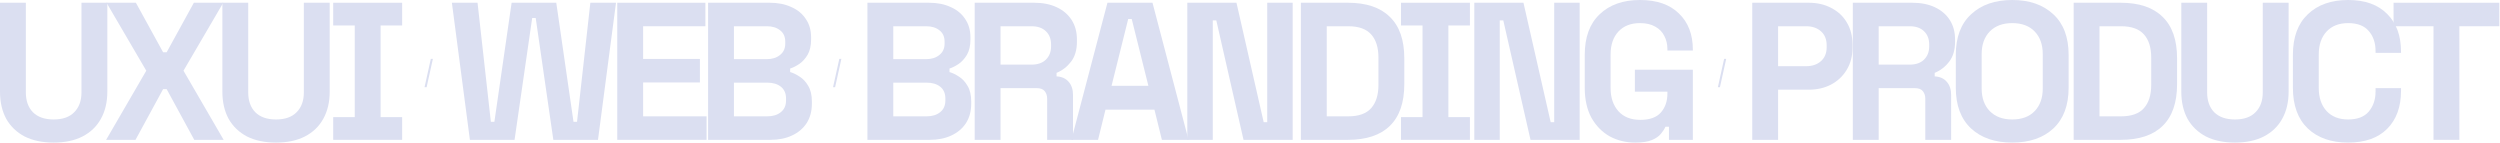 <?xml version="1.0" encoding="utf-8"?>
<svg xmlns="http://www.w3.org/2000/svg" fill="none" height="100%" overflow="visible" preserveAspectRatio="none" style="display: block;" viewBox="0 0 1543 88" width="100%">
<g id="Vector">
<path d="M33.121 88C26.191 88 20.227 86.751 15.231 84.253C10.315 81.674 6.527 78.048 3.868 73.374C1.289 68.619 0 63.018 0 56.571V1.692H15.956V57.055C15.956 62.212 17.407 66.282 20.308 69.264C23.289 72.245 27.56 73.736 33.121 73.736C38.681 73.736 42.912 72.245 45.813 69.264C48.795 66.282 50.286 62.212 50.286 57.055V1.692H66.242V56.571C66.242 63.018 64.912 68.619 62.253 73.374C59.674 78.048 55.886 81.674 50.89 84.253C45.974 86.751 40.051 88 33.121 88Z" fill="#DBDFF1"/>
<path d="M65.501 86.308L90.282 43.637L65.743 1.692H83.875L100.677 32.275H102.853L119.655 1.692H137.787L113.249 43.637L138.029 86.308H119.897L102.853 55H100.677L83.633 86.308H65.501Z" fill="#DBDFF1"/>
<path d="M170.371 88C163.44 88 157.477 86.751 152.48 84.253C147.565 81.674 143.777 78.048 141.118 73.374C138.539 68.619 137.25 63.018 137.25 56.571V1.692H153.206V57.055C153.206 62.212 154.656 66.282 157.557 69.264C160.539 72.245 164.81 73.736 170.371 73.736C175.931 73.736 180.162 72.245 183.063 69.264C186.045 66.282 187.535 62.212 187.535 57.055V1.692H203.491V56.571C203.491 63.018 202.162 68.619 199.502 73.374C196.924 78.048 193.136 81.674 188.14 84.253C183.224 86.751 177.301 88 170.371 88Z" fill="#DBDFF1"/>
<path d="M205.652 86.308V72.286H218.949V15.714H205.652V1.692H248.202V15.714H234.905V72.286H248.202V86.308H205.652Z" fill="#DBDFF1"/>
<path d="M263.309 53.817H262.031L265.899 36.341H267.177L263.309 53.817Z" fill="#DBDFF1"/>
<path d="M290.023 86.308L278.903 1.692H294.738L302.958 75.187H305.133L315.771 1.692H343.331L353.969 75.187H356.144L364.364 1.692H380.199L369.078 86.308H341.518L330.639 11.121H328.463L317.584 86.308H290.023Z" fill="#DBDFF1"/>
<path d="M380.977 86.308V1.692H435.373V16.198H396.934V36.385H431.988V50.89H396.934V71.802H436.098V86.308H380.977Z" fill="#DBDFF1"/>
<path d="M437.03 86.308V1.692H474.986C480.144 1.692 484.616 2.579 488.404 4.352C492.272 6.044 495.254 8.502 497.349 11.725C499.525 14.868 500.613 18.656 500.613 23.088V24.297C500.613 28.165 499.888 31.348 498.437 33.846C496.986 36.264 495.254 38.157 493.239 39.528C491.305 40.817 489.452 41.744 487.679 42.308V44.483C489.452 44.967 491.386 45.894 493.481 47.264C495.576 48.553 497.349 50.447 498.8 52.945C500.331 55.443 501.096 58.707 501.096 62.736V63.945C501.096 68.619 500.008 72.648 497.833 76.033C495.657 79.337 492.635 81.875 488.767 83.648C484.979 85.421 480.547 86.308 475.47 86.308H437.03ZM452.986 71.802H473.536C477.001 71.802 479.781 70.956 481.877 69.264C484.052 67.571 485.14 65.154 485.14 62.011V60.802C485.14 57.659 484.093 55.242 481.997 53.549C479.902 51.857 477.082 51.011 473.536 51.011H452.986V71.802ZM452.986 36.505H473.294C476.598 36.505 479.298 35.659 481.393 33.967C483.569 32.275 484.657 29.938 484.657 26.956V25.747C484.657 22.685 483.609 20.348 481.514 18.736C479.419 17.044 476.679 16.198 473.294 16.198H452.986V36.505Z" fill="#DBDFF1"/>
<path d="M515.429 53.817H514.151L518.019 36.341H519.297L515.429 53.817Z" fill="#DBDFF1"/>
<path d="M535.374 86.308V1.692H573.33C578.487 1.692 582.96 2.579 586.747 4.352C590.615 6.044 593.597 8.502 595.692 11.725C597.868 14.868 598.956 18.656 598.956 23.088V24.297C598.956 28.165 598.231 31.348 596.78 33.846C595.33 36.264 593.597 38.157 591.582 39.528C589.648 40.817 587.795 41.744 586.022 42.308V44.483C587.795 44.967 589.729 45.894 591.824 47.264C593.919 48.553 595.692 50.447 597.143 52.945C598.674 55.443 599.439 58.707 599.439 62.736V63.945C599.439 68.619 598.352 72.648 596.176 76.033C594 79.337 590.978 81.875 587.11 83.648C583.322 85.421 578.89 86.308 573.813 86.308H535.374ZM551.33 71.802H571.879C575.344 71.802 578.124 70.956 580.22 69.264C582.396 67.571 583.483 65.154 583.483 62.011V60.802C583.483 57.659 582.436 55.242 580.341 53.549C578.245 51.857 575.425 51.011 571.879 51.011H551.33V71.802ZM551.33 36.505H571.637C574.941 36.505 577.641 35.659 579.736 33.967C581.912 32.275 583 29.938 583 26.956V25.747C583 22.685 581.952 20.348 579.857 18.736C577.762 17.044 575.022 16.198 571.637 16.198H551.33V36.505Z" fill="#DBDFF1"/>
<path d="M601.578 86.308V1.692H638.326C643.644 1.692 648.278 2.619 652.227 4.473C656.176 6.326 659.238 8.945 661.414 12.33C663.589 15.714 664.677 19.703 664.677 24.297V25.747C664.677 30.824 663.469 34.934 661.051 38.077C658.633 41.22 655.652 43.517 652.106 44.967V47.143C655.329 47.304 657.828 48.432 659.6 50.528C661.373 52.542 662.26 55.242 662.26 58.626V86.308H646.304V60.923C646.304 58.989 645.78 57.418 644.732 56.209C643.765 55 642.113 54.396 639.776 54.396H617.535V86.308H601.578ZM617.535 39.89H636.633C640.421 39.89 643.362 38.883 645.458 36.868C647.633 34.773 648.721 32.033 648.721 28.648V27.44C648.721 24.055 647.674 21.355 645.578 19.341C643.483 17.245 640.502 16.198 636.633 16.198H617.535V39.89Z" fill="#DBDFF1"/>
<path d="M661.273 86.308L683.515 1.692H711.317L733.559 86.308H717.119L712.526 67.692H682.306L677.712 86.308H661.273ZM686.053 52.945H708.778L698.504 11.725H696.328L686.053 52.945Z" fill="#DBDFF1"/>
<path d="M732.808 86.308V1.692H763.149L779.951 75.429H782.127V1.692H797.841V86.308H767.5L750.698 12.571H748.522V86.308H732.808Z" fill="#DBDFF1"/>
<path d="M802.908 86.308V1.692H831.919C843.282 1.692 851.905 4.593 857.787 10.396C863.751 16.117 866.732 24.659 866.732 36.022V51.978C866.732 63.341 863.751 71.923 857.787 77.725C851.905 83.447 843.282 86.308 831.919 86.308H802.908ZM818.864 71.802H832.161C838.608 71.802 843.322 70.11 846.304 66.725C849.286 63.341 850.776 58.586 850.776 52.462V35.538C850.776 29.333 849.286 24.579 846.304 21.275C843.322 17.89 838.608 16.198 832.161 16.198H818.864V71.802Z" fill="#DBDFF1"/>
<path d="M864.689 86.308V72.286H877.986V15.714H864.689V1.692H907.238V15.714H893.942V72.286H907.238V86.308H864.689Z" fill="#DBDFF1"/>
<path d="M909.938 86.308V1.692H940.279L957.081 75.429H959.257V1.692H974.971V86.308H944.631L927.828 12.571H925.653V86.308H909.938Z" fill="#DBDFF1"/>
<path d="M1009.29 88C1003.49 88 998.211 86.711 993.456 84.132C988.782 81.472 985.035 77.645 982.214 72.648C979.475 67.571 978.105 61.407 978.105 54.154V33.846C978.105 22.967 981.167 14.626 987.291 8.824C993.416 2.941 1001.72 0 1012.19 0C1022.59 0 1030.61 2.78 1036.25 8.341C1041.97 13.82 1044.83 21.275 1044.83 30.703V31.187H1029.12V30.22C1029.12 27.238 1028.47 24.538 1027.18 22.121C1025.97 19.703 1024.12 17.809 1021.62 16.44C1019.12 14.989 1015.98 14.264 1012.19 14.264C1006.55 14.264 1002.12 15.996 998.896 19.462C995.672 22.927 994.061 27.641 994.061 33.604V54.396C994.061 60.278 995.672 65.033 998.896 68.659C1002.12 72.205 1006.63 73.978 1012.43 73.978C1018.24 73.978 1022.47 72.447 1025.13 69.385C1027.79 66.322 1029.12 62.454 1029.12 57.78V56.571H1009.05V43.033H1044.83V86.308H1030.08V78.209H1027.91C1027.34 79.579 1026.42 81.029 1025.13 82.56C1023.92 84.092 1022.06 85.381 1019.57 86.429C1017.07 87.476 1013.64 88 1009.29 88Z" fill="#DBDFF1"/>
<path d="M1061.54 53.817H1060.27L1064.13 36.341H1065.41L1061.54 53.817Z" fill="#DBDFF1"/>
<path d="M1081.49 86.308V1.692H1116.3C1121.62 1.692 1126.29 2.78 1130.32 4.956C1134.43 7.051 1137.62 10.033 1139.87 13.901C1142.21 17.769 1143.38 22.363 1143.38 27.681V29.374C1143.38 34.612 1142.17 39.205 1139.75 43.154C1137.41 47.022 1134.19 50.044 1130.08 52.22C1126.05 54.315 1121.46 55.363 1116.3 55.363H1097.44V86.308H1081.49ZM1097.44 40.857H1114.73C1118.52 40.857 1121.58 39.809 1123.92 37.714C1126.25 35.619 1127.42 32.758 1127.42 29.132V27.923C1127.42 24.297 1126.25 21.436 1123.92 19.341C1121.58 17.245 1118.52 16.198 1114.73 16.198H1097.44V40.857Z" fill="#DBDFF1"/>
<path d="M1143.56 86.308V1.692H1180.31C1185.63 1.692 1190.26 2.619 1194.21 4.473C1198.16 6.326 1201.22 8.945 1203.4 12.33C1205.57 15.714 1206.66 19.703 1206.66 24.297V25.747C1206.66 30.824 1205.45 34.934 1203.03 38.077C1200.62 41.22 1197.63 43.517 1194.09 44.967V47.143C1197.31 47.304 1199.81 48.432 1201.58 50.528C1203.36 52.542 1204.24 55.242 1204.24 58.626V86.308H1188.29V60.923C1188.29 58.989 1187.76 57.418 1186.72 56.209C1185.75 55 1184.1 54.396 1181.76 54.396H1159.52V86.308H1143.56ZM1159.52 39.89H1178.62C1182.4 39.89 1185.35 38.883 1187.44 36.868C1189.62 34.773 1190.7 32.033 1190.7 28.648V27.44C1190.7 24.055 1189.66 21.355 1187.56 19.341C1185.47 17.245 1182.48 16.198 1178.62 16.198H1159.52V39.89Z" fill="#DBDFF1"/>
<path d="M1241.94 88C1231.3 88 1222.84 85.099 1216.55 79.297C1210.27 73.414 1207.12 65.033 1207.12 54.154V33.846C1207.12 22.967 1210.27 14.626 1216.55 8.824C1222.84 2.941 1231.3 0 1241.94 0C1252.57 0 1261.04 2.941 1267.32 8.824C1273.61 14.626 1276.75 22.967 1276.75 33.846V54.154C1276.75 65.033 1273.61 73.414 1267.32 79.297C1261.04 85.099 1252.57 88 1241.94 88ZM1241.94 73.736C1247.9 73.736 1252.53 72.004 1255.84 68.538C1259.14 65.073 1260.79 60.44 1260.79 54.637V33.363C1260.79 27.56 1259.14 22.927 1255.84 19.462C1252.53 15.996 1247.9 14.264 1241.94 14.264C1236.05 14.264 1231.42 15.996 1228.04 19.462C1224.73 22.927 1223.08 27.56 1223.08 33.363V54.637C1223.08 60.44 1224.73 65.073 1228.04 68.538C1231.42 72.004 1236.05 73.736 1241.94 73.736Z" fill="#DBDFF1"/>
<path d="M1279.87 86.308V1.692H1308.88C1320.24 1.692 1328.86 4.593 1334.75 10.396C1340.71 16.117 1343.69 24.659 1343.69 36.022V51.978C1343.69 63.341 1340.71 71.923 1334.75 77.725C1328.86 83.447 1320.24 86.308 1308.88 86.308H1279.87ZM1295.82 71.802H1309.12C1315.57 71.802 1320.28 70.11 1323.26 66.725C1326.24 63.341 1327.73 58.586 1327.73 52.462V35.538C1327.73 29.333 1326.24 24.579 1323.26 21.275C1320.28 17.89 1315.57 16.198 1309.12 16.198H1295.82V71.802Z" fill="#DBDFF1"/>
<path d="M1379.42 88C1372.49 88 1366.52 86.751 1361.53 84.253C1356.61 81.674 1352.82 78.048 1350.16 73.374C1347.59 68.619 1346.3 63.018 1346.3 56.571V1.692H1362.25V57.055C1362.25 62.212 1363.7 66.282 1366.6 69.264C1369.59 72.245 1373.86 73.736 1379.42 73.736C1384.98 73.736 1389.21 72.245 1392.11 69.264C1395.09 66.282 1396.58 62.212 1396.58 57.055V1.692H1412.54V56.571C1412.54 63.018 1411.21 68.619 1408.55 73.374C1405.97 78.048 1402.18 81.674 1397.19 84.253C1392.27 86.751 1386.35 88 1379.42 88Z" fill="#DBDFF1"/>
<path d="M1449.27 88C1438.79 88 1430.49 85.099 1424.37 79.297C1418.24 73.414 1415.18 65.033 1415.18 54.154V33.846C1415.18 22.967 1418.24 14.626 1424.37 8.824C1430.49 2.941 1438.79 0 1449.27 0C1459.67 0 1467.68 2.861 1473.33 8.582C1479.05 14.223 1481.91 22 1481.91 31.912V32.637H1466.19V31.429C1466.19 26.432 1464.78 22.322 1461.96 19.099C1459.22 15.876 1454.99 14.264 1449.27 14.264C1443.63 14.264 1439.2 15.996 1435.97 19.462C1432.75 22.927 1431.14 27.641 1431.14 33.604V54.396C1431.14 60.278 1432.75 64.993 1435.97 68.538C1439.2 72.004 1443.63 73.736 1449.27 73.736C1454.99 73.736 1459.22 72.124 1461.96 68.901C1464.78 65.597 1466.19 61.487 1466.19 56.571V54.396H1481.91V56.088C1481.91 66 1479.05 73.817 1473.33 79.538C1467.68 85.18 1459.67 88 1449.27 88Z" fill="#DBDFF1"/>
<path d="M1501.96 86.308V16.198H1477.3V1.692H1542.57V16.198H1517.92V86.308H1501.96Z" fill="#DBDFF1"/>
</g>
</svg>